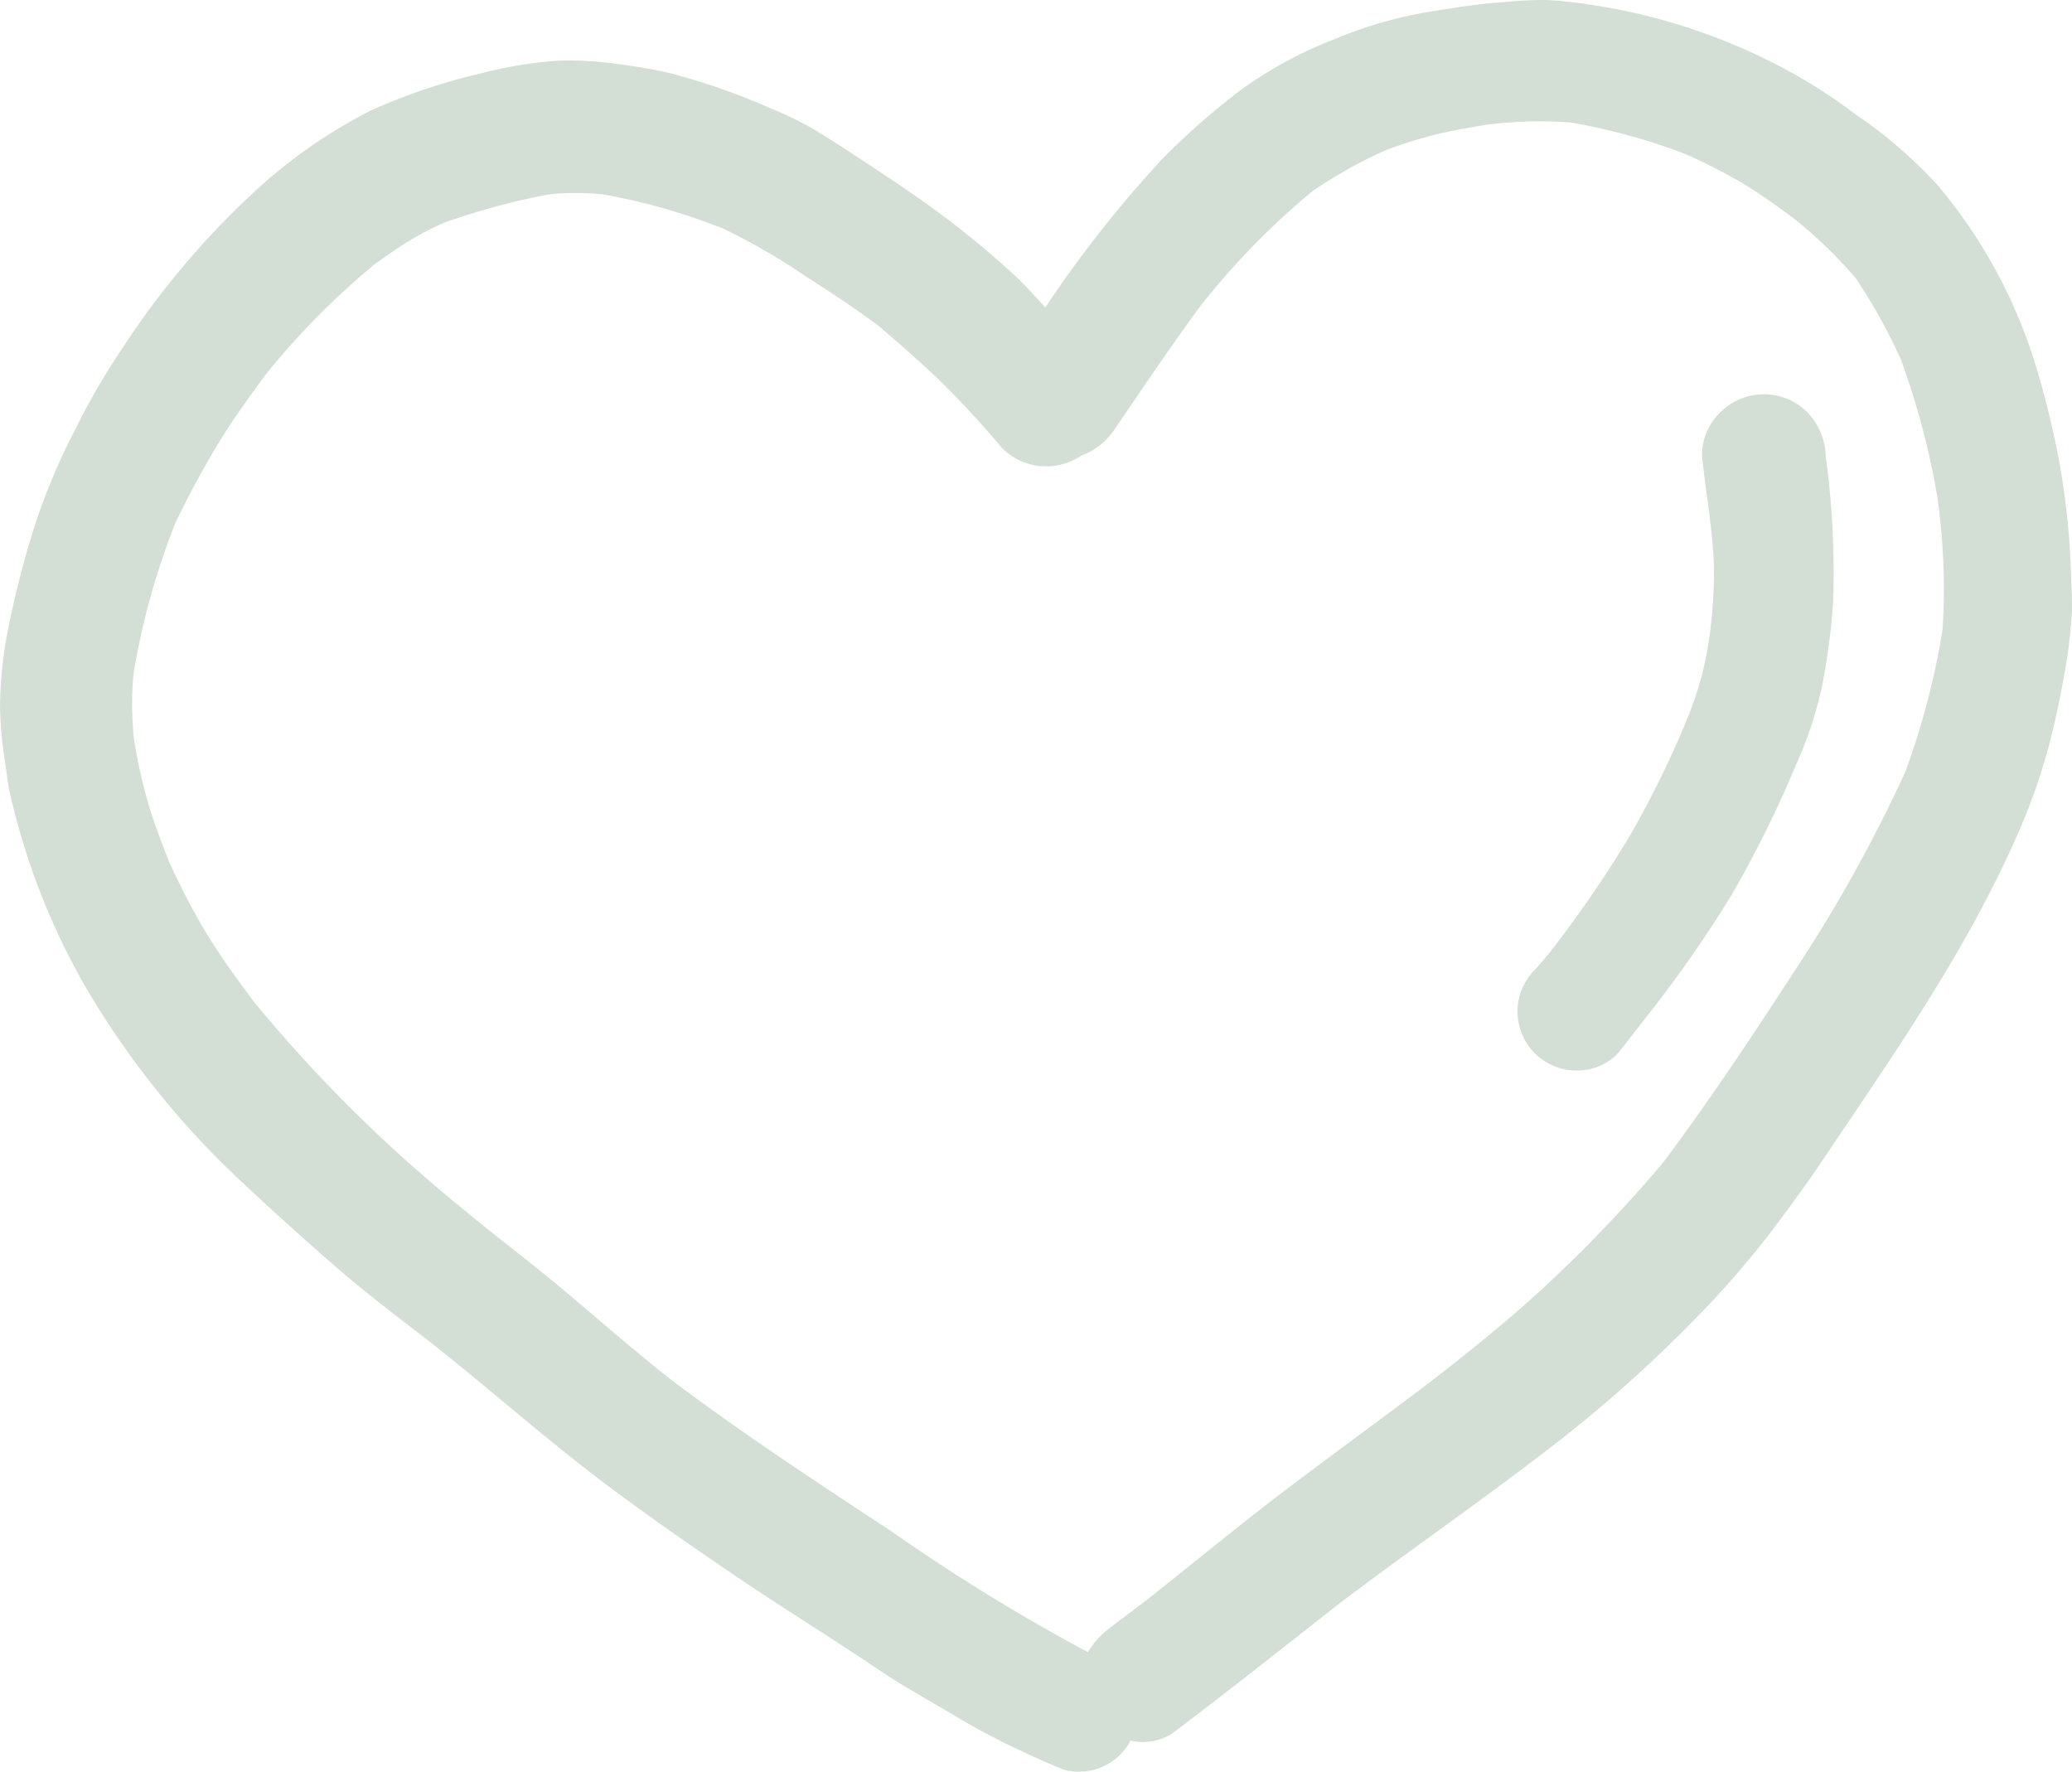 <svg xmlns="http://www.w3.org/2000/svg" width="116.268" height="99.417" viewBox="0 0 116.268 99.417"><path id="love-svgrepo-com" d="M42.441,16.805c-.054-.021-.1-.046-.158-.066h0C42.333,16.764,42.387,16.784,42.441,16.805ZM89.5,84.872c-.22.17-.444.34-.664.511l-.062.05C89.014,85.245,89.251,85.059,89.5,84.872ZM118.243,38.7c-.075.972-.187,1.939-.357,2.894-.179,1.026-.374,2.031-.61,3.04a33.367,33.367,0,0,1-1.844,5.705C112.579,57.05,108.389,63,104.345,69.026c-.984,1.466-2.031,2.894-3.106,4.31a52.411,52.411,0,0,1-4.107,4.688,75.907,75.907,0,0,1-8.3,7.358c-.212.166-.428.332-.644.494C84.5,88.688,80.689,91.32,77,94.127c-3.073,2.417-6.137,4.846-9.26,7.2a3.139,3.139,0,0,1-2.321.37c-.021.037-.017.079-.037.112a3.273,3.273,0,0,1-1.964,1.516,3.357,3.357,0,0,1-1.744,0c-.71-.295-1.412-.594-2.1-.922a39.744,39.744,0,0,1-3.912-2.047c-1.42-.855-2.878-1.64-4.256-2.566-2.77-1.873-5.622-3.617-8.388-5.5C40,90.228,37,88.152,34.14,85.877c-2.766-2.188-5.411-4.518-8.193-6.69-1.744-1.341-3.488-2.67-5.149-4.111-1.7-1.482-3.393-3-5.037-4.547A48.3,48.3,0,0,1,6.68,59.2,39.261,39.261,0,0,1,2.54,48.459c-.116-.515-.162-1.042-.237-1.565A21.868,21.868,0,0,1,2,43.688a23.686,23.686,0,0,1,.507-4.622,54.734,54.734,0,0,1,1.4-5.411,36.207,36.207,0,0,1,2.363-5.622,38.393,38.393,0,0,1,2.6-4.468,46.483,46.483,0,0,1,7.416-8.787,28.863,28.863,0,0,1,6.528-4.551,33.667,33.667,0,0,1,6.146-2.076,23.477,23.477,0,0,1,3.945-.685c.37-.033.739-.046,1.109-.046a21.376,21.376,0,0,1,3.168.274A23.412,23.412,0,0,1,39.7,8.16a37.911,37.911,0,0,1,5.585,1.964,20.209,20.209,0,0,1,2.3,1.109c.768.465,1.524.947,2.276,1.441,1.466.963,2.927,1.923,4.352,2.944a52.054,52.054,0,0,1,4.725,3.862c.615.561,1.146,1.2,1.723,1.794a65.837,65.837,0,0,1,6.611-8.38,41.3,41.3,0,0,1,4.352-3.816,23.166,23.166,0,0,1,5.307-2.869,23.782,23.782,0,0,1,5.444-1.549c1.125-.179,2.259-.365,3.4-.465.889-.071,1.8-.166,2.695-.166.253,0,.511.008.764.025a33.579,33.579,0,0,1,12.52,3.633,29.973,29.973,0,0,1,4.385,2.77,25.969,25.969,0,0,1,4.605,3.978,28.8,28.8,0,0,1,5.6,10.472,50.972,50.972,0,0,1,1.246,5.232,42.485,42.485,0,0,1,.619,5.984C118.235,36.978,118.305,37.858,118.243,38.7ZM110.694,31.8a44.339,44.339,0,0,0-2.022-7.586,31.74,31.74,0,0,0-2.529-4.564,26.056,26.056,0,0,0-3.4-3.3c-.955-.714-1.923-1.412-2.944-2.031a31.569,31.569,0,0,0-3.256-1.661A34.608,34.608,0,0,0,90.135,10.9a23.622,23.622,0,0,0-4.846.145c-.93.162-1.864.32-2.786.548s-1.81.519-2.7.843a26.687,26.687,0,0,0-4.148,2.313,42.389,42.389,0,0,0-6.254,6.4c-1.669,2.255-3.235,4.593-4.821,6.914A3.825,3.825,0,0,1,62.663,29.6a3.5,3.5,0,0,1-4.443-.44,53.765,53.765,0,0,0-3.683-3.97c-1.084-1.009-2.172-1.985-3.309-2.932-1.279-.943-2.591-1.819-3.937-2.67A35.977,35.977,0,0,0,42.677,16.9c-.054-.021-.1-.042-.158-.066.066.029.133.054.2.083h0l-.025-.012c.025.008.046.021.071.029a.222.222,0,0,1-.046-.021c.017.008.033.012.05.021a.288.288,0,0,0-.054-.021l-.569-.237.129.054c-.012,0-.025-.012-.037-.017l.042.017c.062.029.125.054.187.083a33.937,33.937,0,0,0-6.656-1.881,16.506,16.506,0,0,0-2.936-.012,40.209,40.209,0,0,0-5.847,1.565,15.685,15.685,0,0,0-2.163,1.117c-.615.382-1.208.8-1.8,1.221a42.913,42.913,0,0,0-6.1,6.154c-.943,1.271-1.877,2.554-2.695,3.9-.88,1.449-1.669,2.927-2.408,4.451a40.842,40.842,0,0,0-2.375,8.537,19.178,19.178,0,0,0,.025,3.588,28.789,28.789,0,0,0,.781,3.567c.328,1.134.756,2.238,1.188,3.339a38.316,38.316,0,0,0,2.209,4.211c.81,1.3,1.7,2.533,2.624,3.75A81.593,81.593,0,0,0,27.7,71.638c2.006,1.678,4.1,3.235,6.1,4.925,1.939,1.632,3.845,3.3,5.834,4.867,4,3.019,8.193,5.764,12.383,8.521a108.061,108.061,0,0,0,11.029,6.785,4.722,4.722,0,0,1,1.217-1.35c.66-.511,1.329-1,1.981-1.5.241-.183.478-.37.718-.552-.237.179-.473.357-.7.54,2.658-2.1,5.265-4.256,7.956-6.3,2.616-1.981,5.265-3.9,7.881-5.884l0,0c.208-.158.411-.316.619-.478l-.174.137c.083-.062.162-.129.245-.191l.473-.361c-.1.075-.2.149-.295.224,2.155-1.694,4.273-3.413,6.262-5.311a79.288,79.288,0,0,0,6.1-6.453c2.579-3.451,4.975-7.055,7.321-10.672a83.239,83.239,0,0,0,6.245-11.2,42.868,42.868,0,0,0,2.109-8.027A36.277,36.277,0,0,0,110.694,31.8ZM82.777,81.151c.058-.046.12-.091.179-.141-.083.062-.166.129-.249.2C82.732,81.188,82.752,81.168,82.777,81.151Zm20.65-53.982a3.459,3.459,0,0,0-4.9,0,3.32,3.32,0,0,0-1.017,2.454c.083.789.179,1.582.295,2.371,0-.037-.012-.075-.017-.112-.012-.1-.025-.2-.042-.295l.037.287c-.012-.066-.021-.137-.029-.2.025.166.046.336.071.5.029.216.054.432.087.652-.042-.3-.083-.61-.12-.914.17,1.279.332,2.55.382,3.841a26.778,26.778,0,0,1-.237,3.912,21.852,21.852,0,0,1-.432,2.234,20.855,20.855,0,0,1-.918,2.682,55.919,55.919,0,0,1-3.2,6.461A65.859,65.859,0,0,1,89,57.424c-.282.349-.573.693-.88,1.026A3.312,3.312,0,0,0,90.455,64.1a3.176,3.176,0,0,0,2.338-.972c.461-.577.909-1.159,1.358-1.74a70.064,70.064,0,0,0,5.024-7.155,63.762,63.762,0,0,0,3.621-7.321,21.923,21.923,0,0,0,1.441-4.352,37.982,37.982,0,0,0,.627-4.734,48.445,48.445,0,0,0-.415-8.209A3.718,3.718,0,0,0,103.427,27.17ZM94.616,60.792c-.154.2-.316.4-.469.6a.71.71,0,0,1-.046.058C94.271,61.232,94.446,61.012,94.616,60.792Z" transform="translate(-2 -4.028)" fill="#d3dfd4"></path></svg>